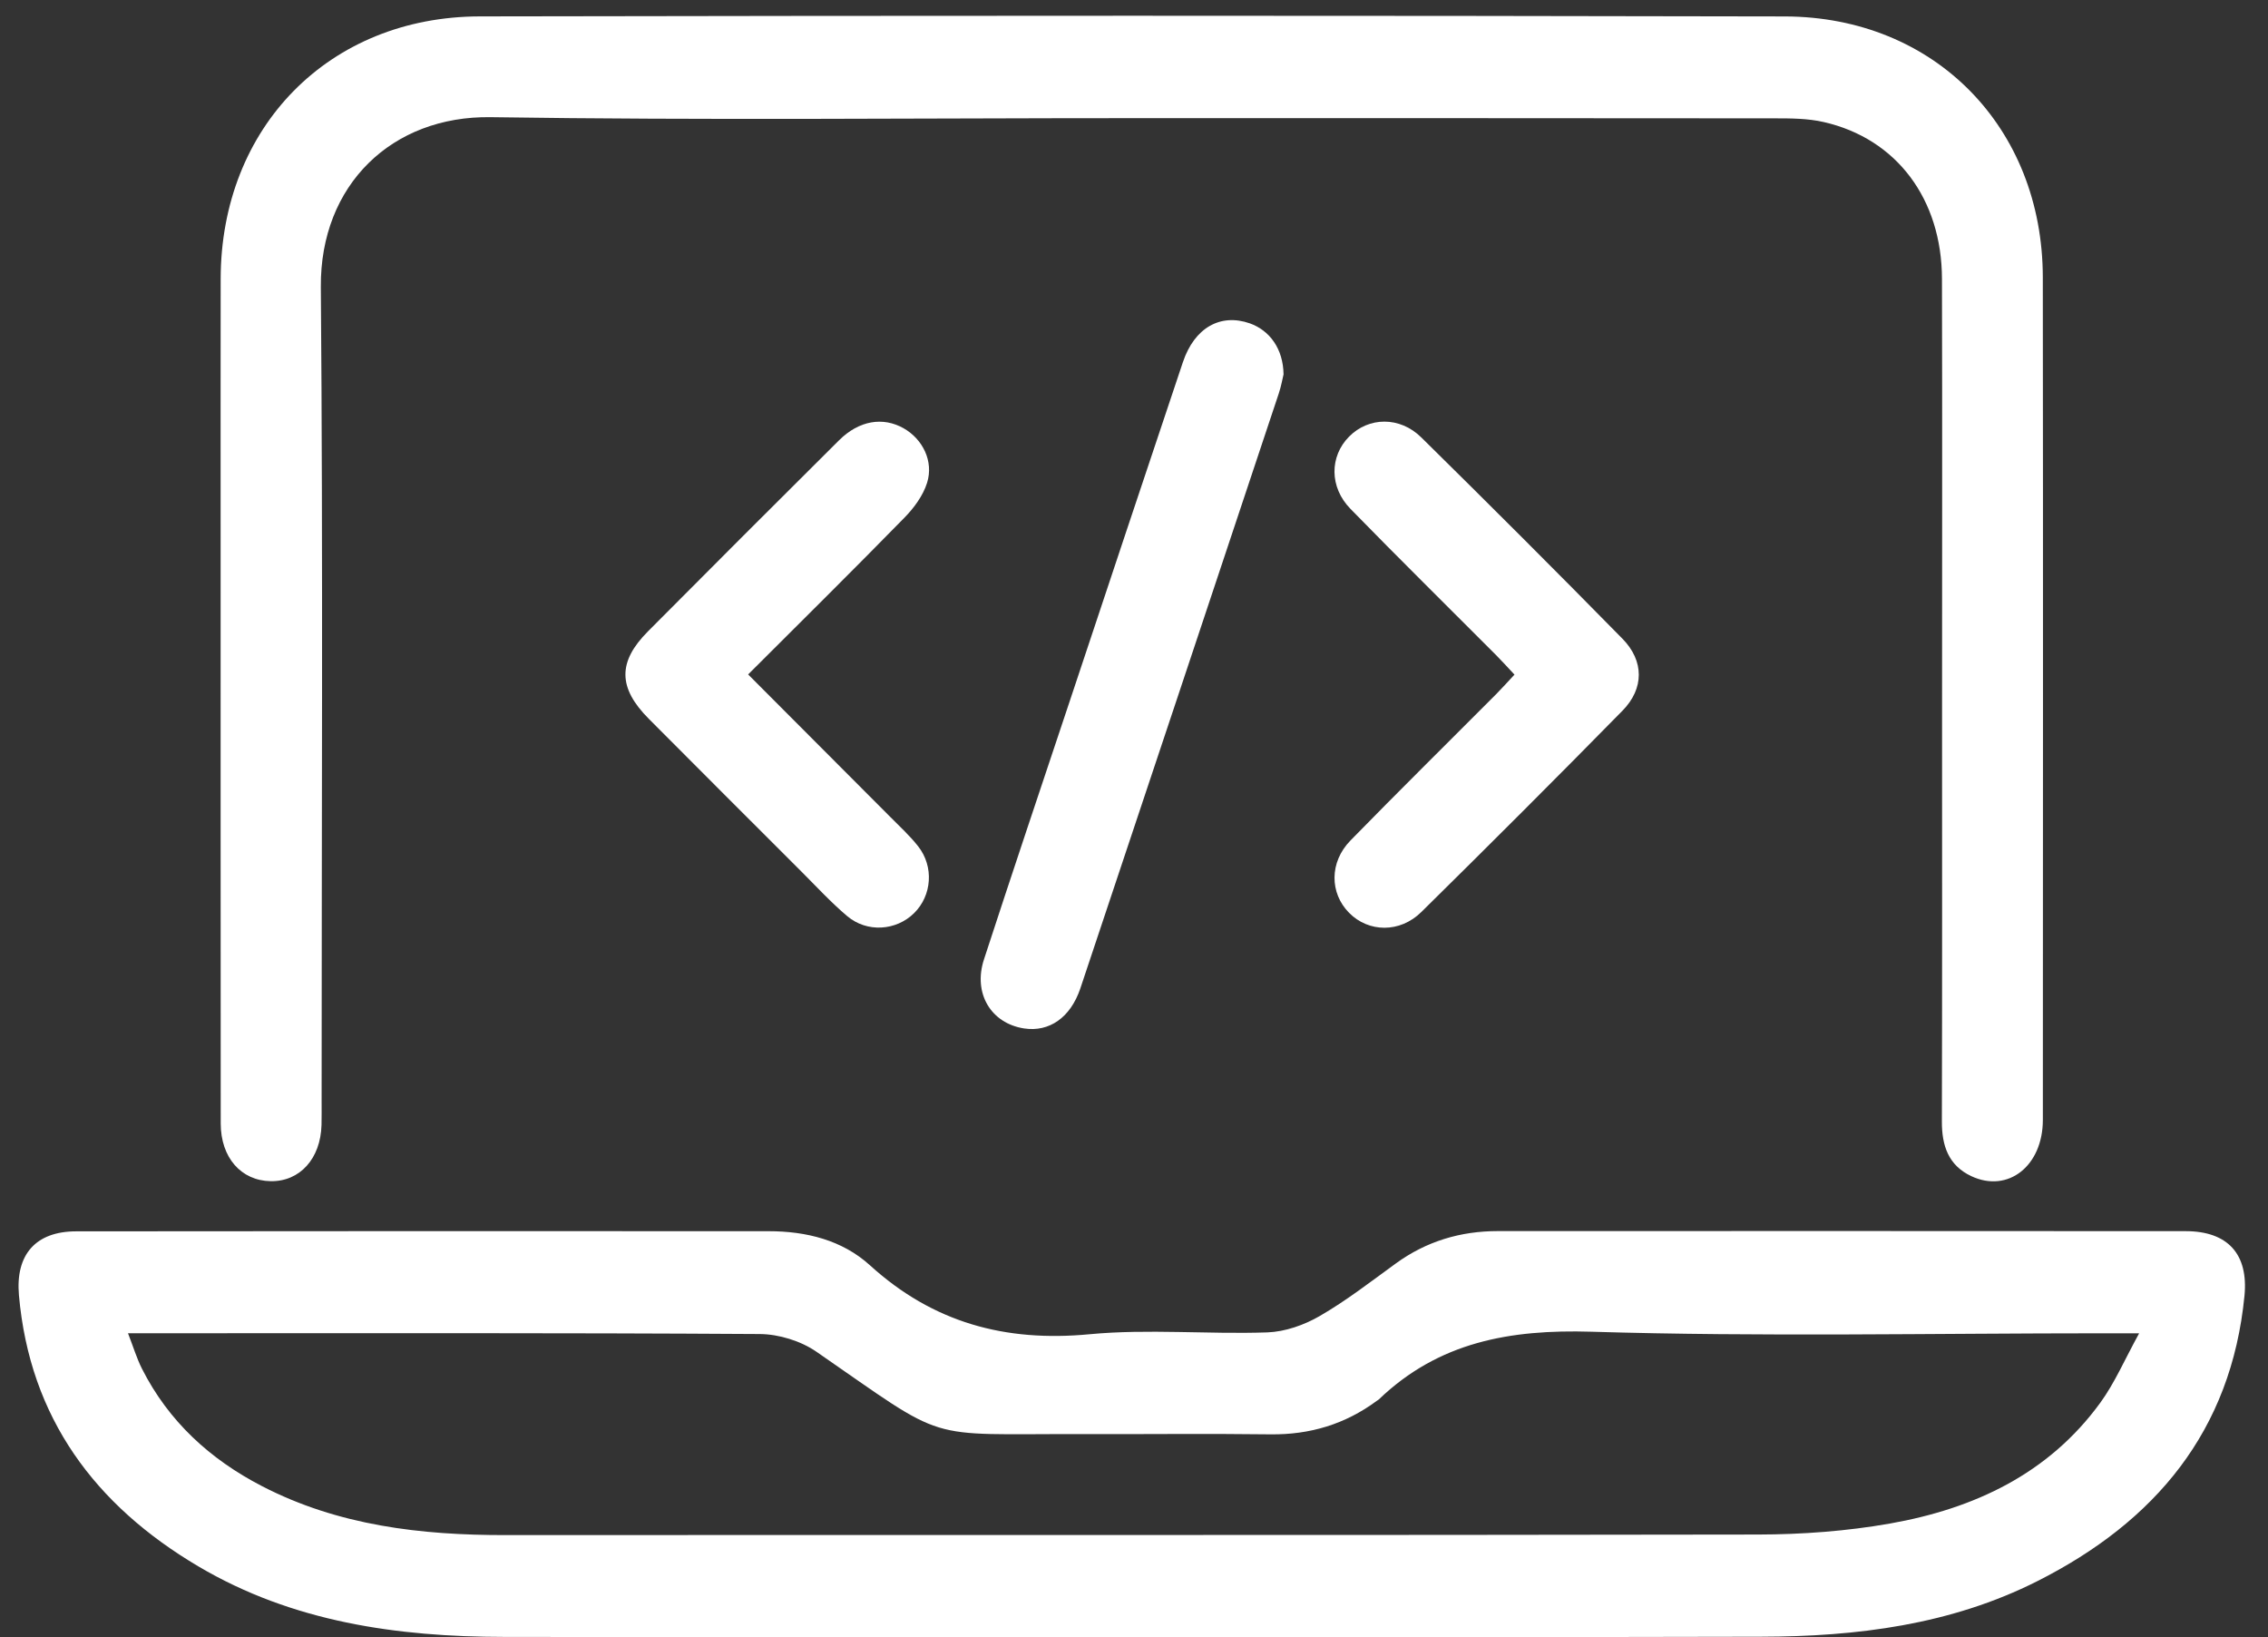 <svg width="97" height="70" viewBox="0 0 97 70" fill="none" xmlns="http://www.w3.org/2000/svg">
<rect x="0" y="0" width="97" height="70" fill="#333333" stroke="none"/>
<path d="M48.341 69.996C39.416 69.996 30.49 70.006 21.562 69.992C16.98 69.986 12.515 69.357 8.488 66.978C4.07 64.368 1.273 60.632 0.81 55.381C0.656 53.644 1.527 52.652 3.256 52.65C13.13 52.638 23.001 52.639 32.875 52.644C34.478 52.644 36.02 53.023 37.206 54.101C39.903 56.552 42.99 57.393 46.596 57.05C49.109 56.812 51.666 57.058 54.199 56.971C54.96 56.944 55.78 56.656 56.445 56.27C57.582 55.613 58.629 54.799 59.697 54.024C61.004 53.074 62.463 52.639 64.064 52.639C73.868 52.638 83.675 52.633 93.48 52.642C95.28 52.644 96.167 53.624 95.994 55.404C95.428 61.2 92.166 65.068 87.135 67.607C83.427 69.478 79.411 69.976 75.322 69.984C66.329 70.008 57.334 69.996 48.341 69.996ZM5.474 57.007C5.706 57.602 5.848 58.081 6.069 58.519C7.207 60.772 8.979 62.393 11.2 63.542C14.471 65.235 18.002 65.641 21.623 65.638C39.479 65.626 57.334 65.647 75.192 65.614C77.075 65.61 78.983 65.47 80.836 65.143C84.426 64.508 87.612 63.025 89.831 59.974C90.448 59.126 90.87 58.133 91.489 57.009C90.776 57.009 90.376 57.009 89.975 57.009C82.671 57.009 75.36 57.163 68.062 56.942C64.573 56.837 61.529 57.383 58.97 59.838C58.946 59.861 58.913 59.875 58.887 59.895C57.535 60.896 56.025 61.35 54.337 61.33C51.631 61.295 48.926 61.328 46.221 61.32C39.387 61.299 40.646 61.752 34.918 57.798C34.249 57.336 33.313 57.048 32.497 57.041C23.874 56.987 15.25 57.007 6.627 57.007C6.296 57.007 5.963 57.007 5.474 57.007Z" fill="white"/>
<path d="M48.382 5.052C39.249 5.052 30.114 5.148 20.986 5.01C16.777 4.947 13.686 7.892 13.722 12.275C13.816 23.876 13.755 35.479 13.755 47.081C13.755 47.42 13.759 47.757 13.751 48.096C13.714 49.543 12.823 50.527 11.573 50.505C10.313 50.483 9.442 49.5 9.44 48.039C9.434 39.684 9.436 31.33 9.436 22.975C9.436 19.287 9.432 15.602 9.438 11.914C9.45 5.446 14.063 0.713 20.523 0.701C39.126 0.666 57.73 0.662 76.334 0.703C82.742 0.717 87.363 5.45 87.369 11.859C87.383 23.868 87.375 35.874 87.371 47.883C87.371 49.853 85.881 51.027 84.31 50.29C83.33 49.829 83.048 48.985 83.052 47.948C83.068 42.062 83.06 36.177 83.06 30.291C83.06 24.168 83.072 18.047 83.056 11.924C83.048 8.504 81.108 5.927 78.001 5.219C77.319 5.062 76.592 5.06 75.886 5.06C66.717 5.05 57.549 5.052 48.382 5.052Z" fill="white"/>
<path d="M54.896 16.008C54.855 16.171 54.799 16.503 54.693 16.82C51.868 25.301 49.041 33.782 46.206 42.26C45.785 43.512 44.874 44.137 43.803 43.975C42.386 43.76 41.607 42.475 42.084 41.02C43.287 37.332 44.525 33.655 45.753 29.975C47.364 25.143 48.97 20.309 50.593 15.48C51.089 14.009 52.199 13.388 53.453 13.826C54.312 14.131 54.882 14.924 54.896 16.008Z" fill="white"/>
<path d="M64.773 28.846C64.481 28.534 64.237 28.264 63.981 28.006C61.905 25.924 59.811 23.862 57.759 21.759C56.848 20.828 56.864 19.51 57.7 18.668C58.536 17.824 59.866 17.793 60.791 18.707C63.679 21.552 66.549 24.418 69.39 27.31C70.322 28.258 70.324 29.441 69.39 30.39C66.549 33.283 63.679 36.148 60.791 38.994C59.87 39.903 58.53 39.872 57.7 39.032C56.866 38.188 56.85 36.869 57.757 35.939C59.811 33.837 61.905 31.773 63.979 29.692C64.237 29.431 64.481 29.159 64.773 28.846Z" fill="white"/>
<path d="M31.997 28.838C34.081 30.929 36.083 32.932 38.082 34.937C38.486 35.343 38.914 35.737 39.267 36.185C39.953 37.056 39.857 38.294 39.094 39.045C38.329 39.798 37.085 39.889 36.233 39.171C35.539 38.584 34.918 37.908 34.272 37.263C32.097 35.091 29.921 32.918 27.751 30.738C26.428 29.411 26.414 28.299 27.715 26.994C30.432 24.264 33.154 21.538 35.886 18.825C36.74 17.977 37.763 17.812 38.648 18.313C39.458 18.772 39.941 19.72 39.65 20.645C39.478 21.193 39.09 21.719 38.68 22.137C36.509 24.357 34.299 26.539 31.997 28.838Z" fill="white"/>
</svg>
